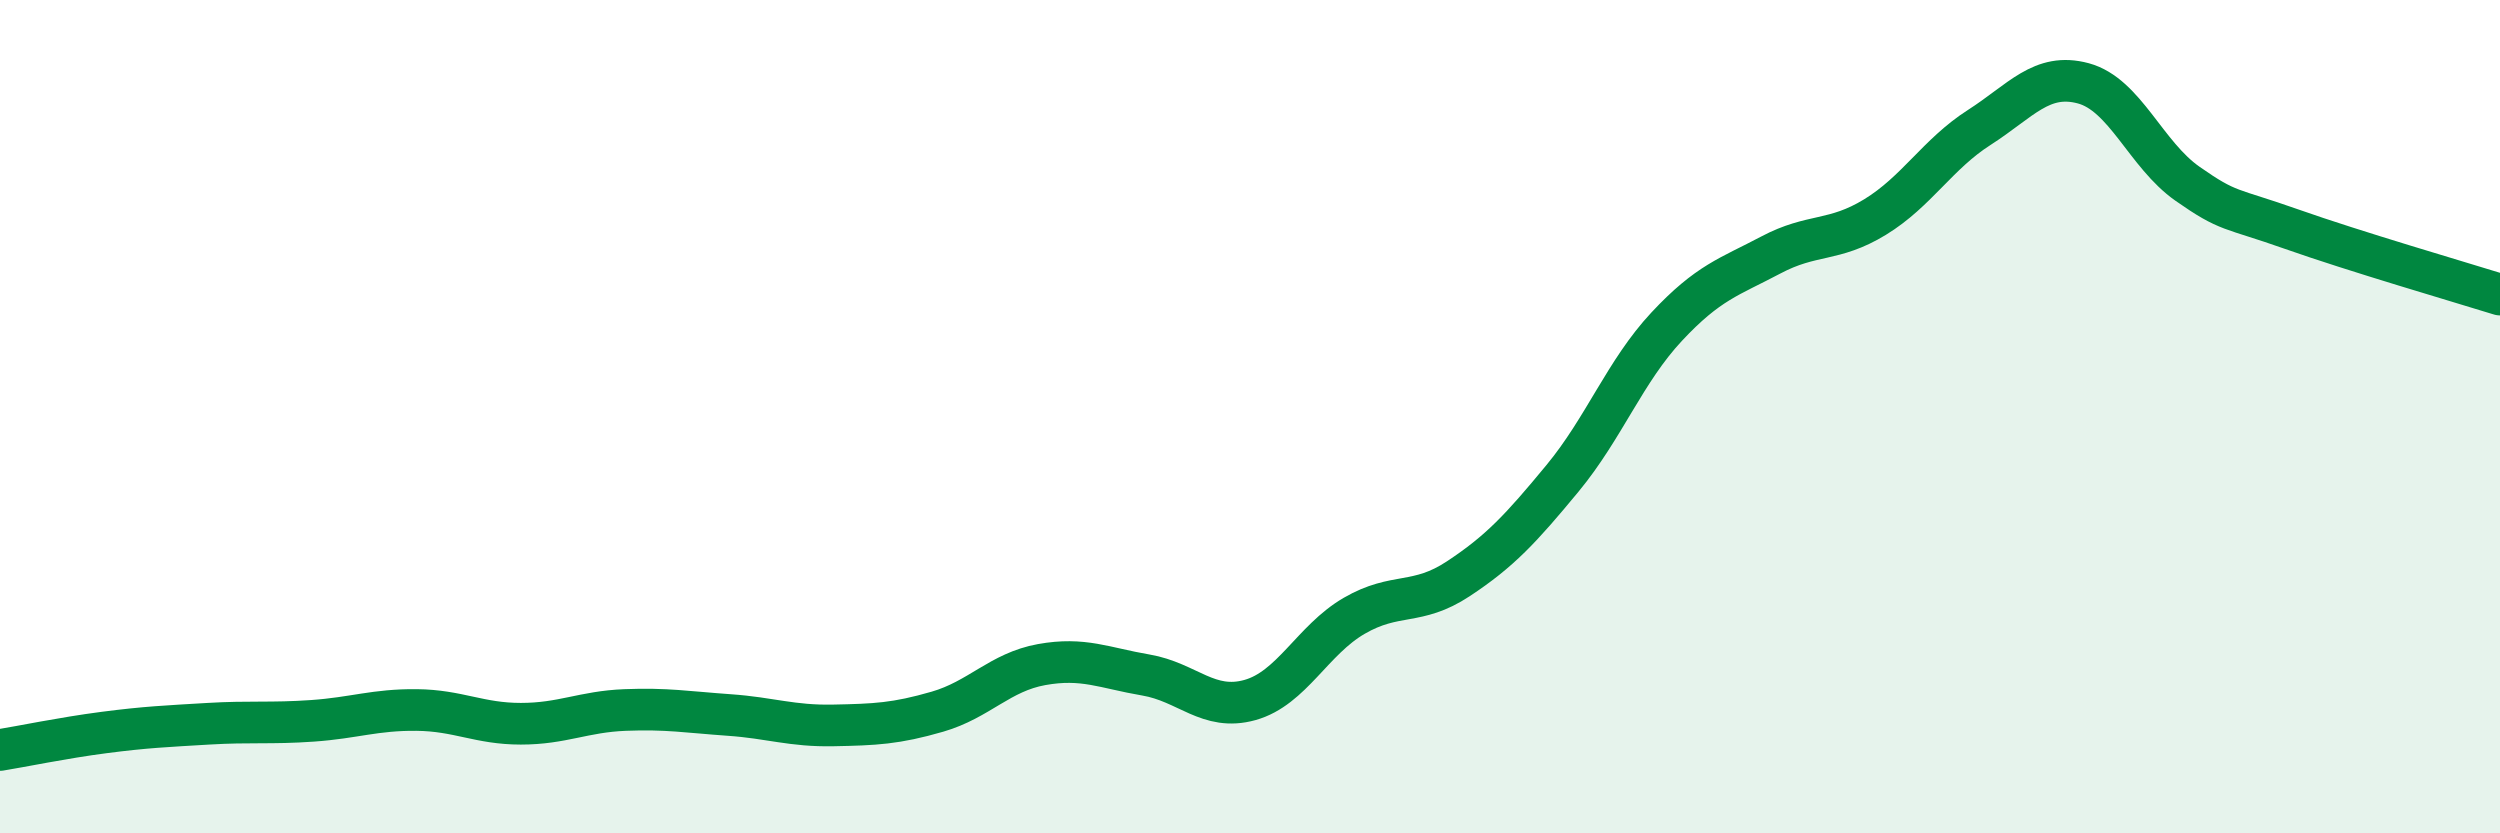 
    <svg width="60" height="20" viewBox="0 0 60 20" xmlns="http://www.w3.org/2000/svg">
      <path
        d="M 0,18 C 0.5,17.92 1.5,17.71 2.5,17.58 C 3.5,17.45 4,17.43 5,17.37 C 6,17.31 6.5,17.37 7.5,17.3 C 8.5,17.23 9,17.03 10,17.04 C 11,17.05 11.5,17.37 12.5,17.37 C 13.5,17.37 14,17.08 15,17.04 C 16,17 16.5,17.09 17.5,17.16 C 18.5,17.23 19,17.43 20,17.41 C 21,17.39 21.5,17.37 22.5,17.08 C 23.5,16.79 24,16.13 25,15.95 C 26,15.77 26.5,16.03 27.5,16.2 C 28.5,16.37 29,17.08 30,16.8 C 31,16.52 31.5,15.36 32.5,14.78 C 33.5,14.2 34,14.55 35,13.89 C 36,13.23 36.5,12.69 37.5,11.48 C 38.5,10.27 39,8.91 40,7.84 C 41,6.77 41.5,6.65 42.5,6.12 C 43.5,5.59 44,5.82 45,5.21 C 46,4.6 46.5,3.7 47.5,3.06 C 48.5,2.42 49,1.73 50,2 C 51,2.27 51.5,3.71 52.5,4.41 C 53.5,5.11 53.5,4.97 55,5.5 C 56.5,6.03 59,6.76 60,7.07L60 20L0 20Z"
        fill="#008740"
        opacity="0.1"
        stroke-linecap="round"
        stroke-linejoin="round"
      />
      <path
        d="M 0,18 C 0.5,17.92 1.5,17.71 2.5,17.58 C 3.5,17.45 4,17.43 5,17.37 C 6,17.31 6.5,17.37 7.5,17.3 C 8.5,17.23 9,17.03 10,17.04 C 11,17.05 11.5,17.37 12.5,17.37 C 13.5,17.37 14,17.08 15,17.04 C 16,17 16.5,17.09 17.5,17.16 C 18.5,17.23 19,17.43 20,17.41 C 21,17.39 21.5,17.37 22.5,17.08 C 23.5,16.79 24,16.13 25,15.95 C 26,15.77 26.5,16.03 27.5,16.2 C 28.5,16.37 29,17.08 30,16.8 C 31,16.52 31.5,15.36 32.5,14.78 C 33.5,14.2 34,14.55 35,13.89 C 36,13.23 36.5,12.69 37.5,11.48 C 38.5,10.27 39,8.91 40,7.84 C 41,6.77 41.5,6.65 42.5,6.12 C 43.5,5.59 44,5.82 45,5.21 C 46,4.6 46.5,3.7 47.5,3.06 C 48.5,2.42 49,1.73 50,2 C 51,2.27 51.5,3.71 52.5,4.41 C 53.5,5.11 53.5,4.97 55,5.5 C 56.5,6.03 59,6.76 60,7.07"
        stroke="#008740"
        stroke-width="1"
        fill="none"
        stroke-linecap="round"
        stroke-linejoin="round"
      />
    </svg>
  